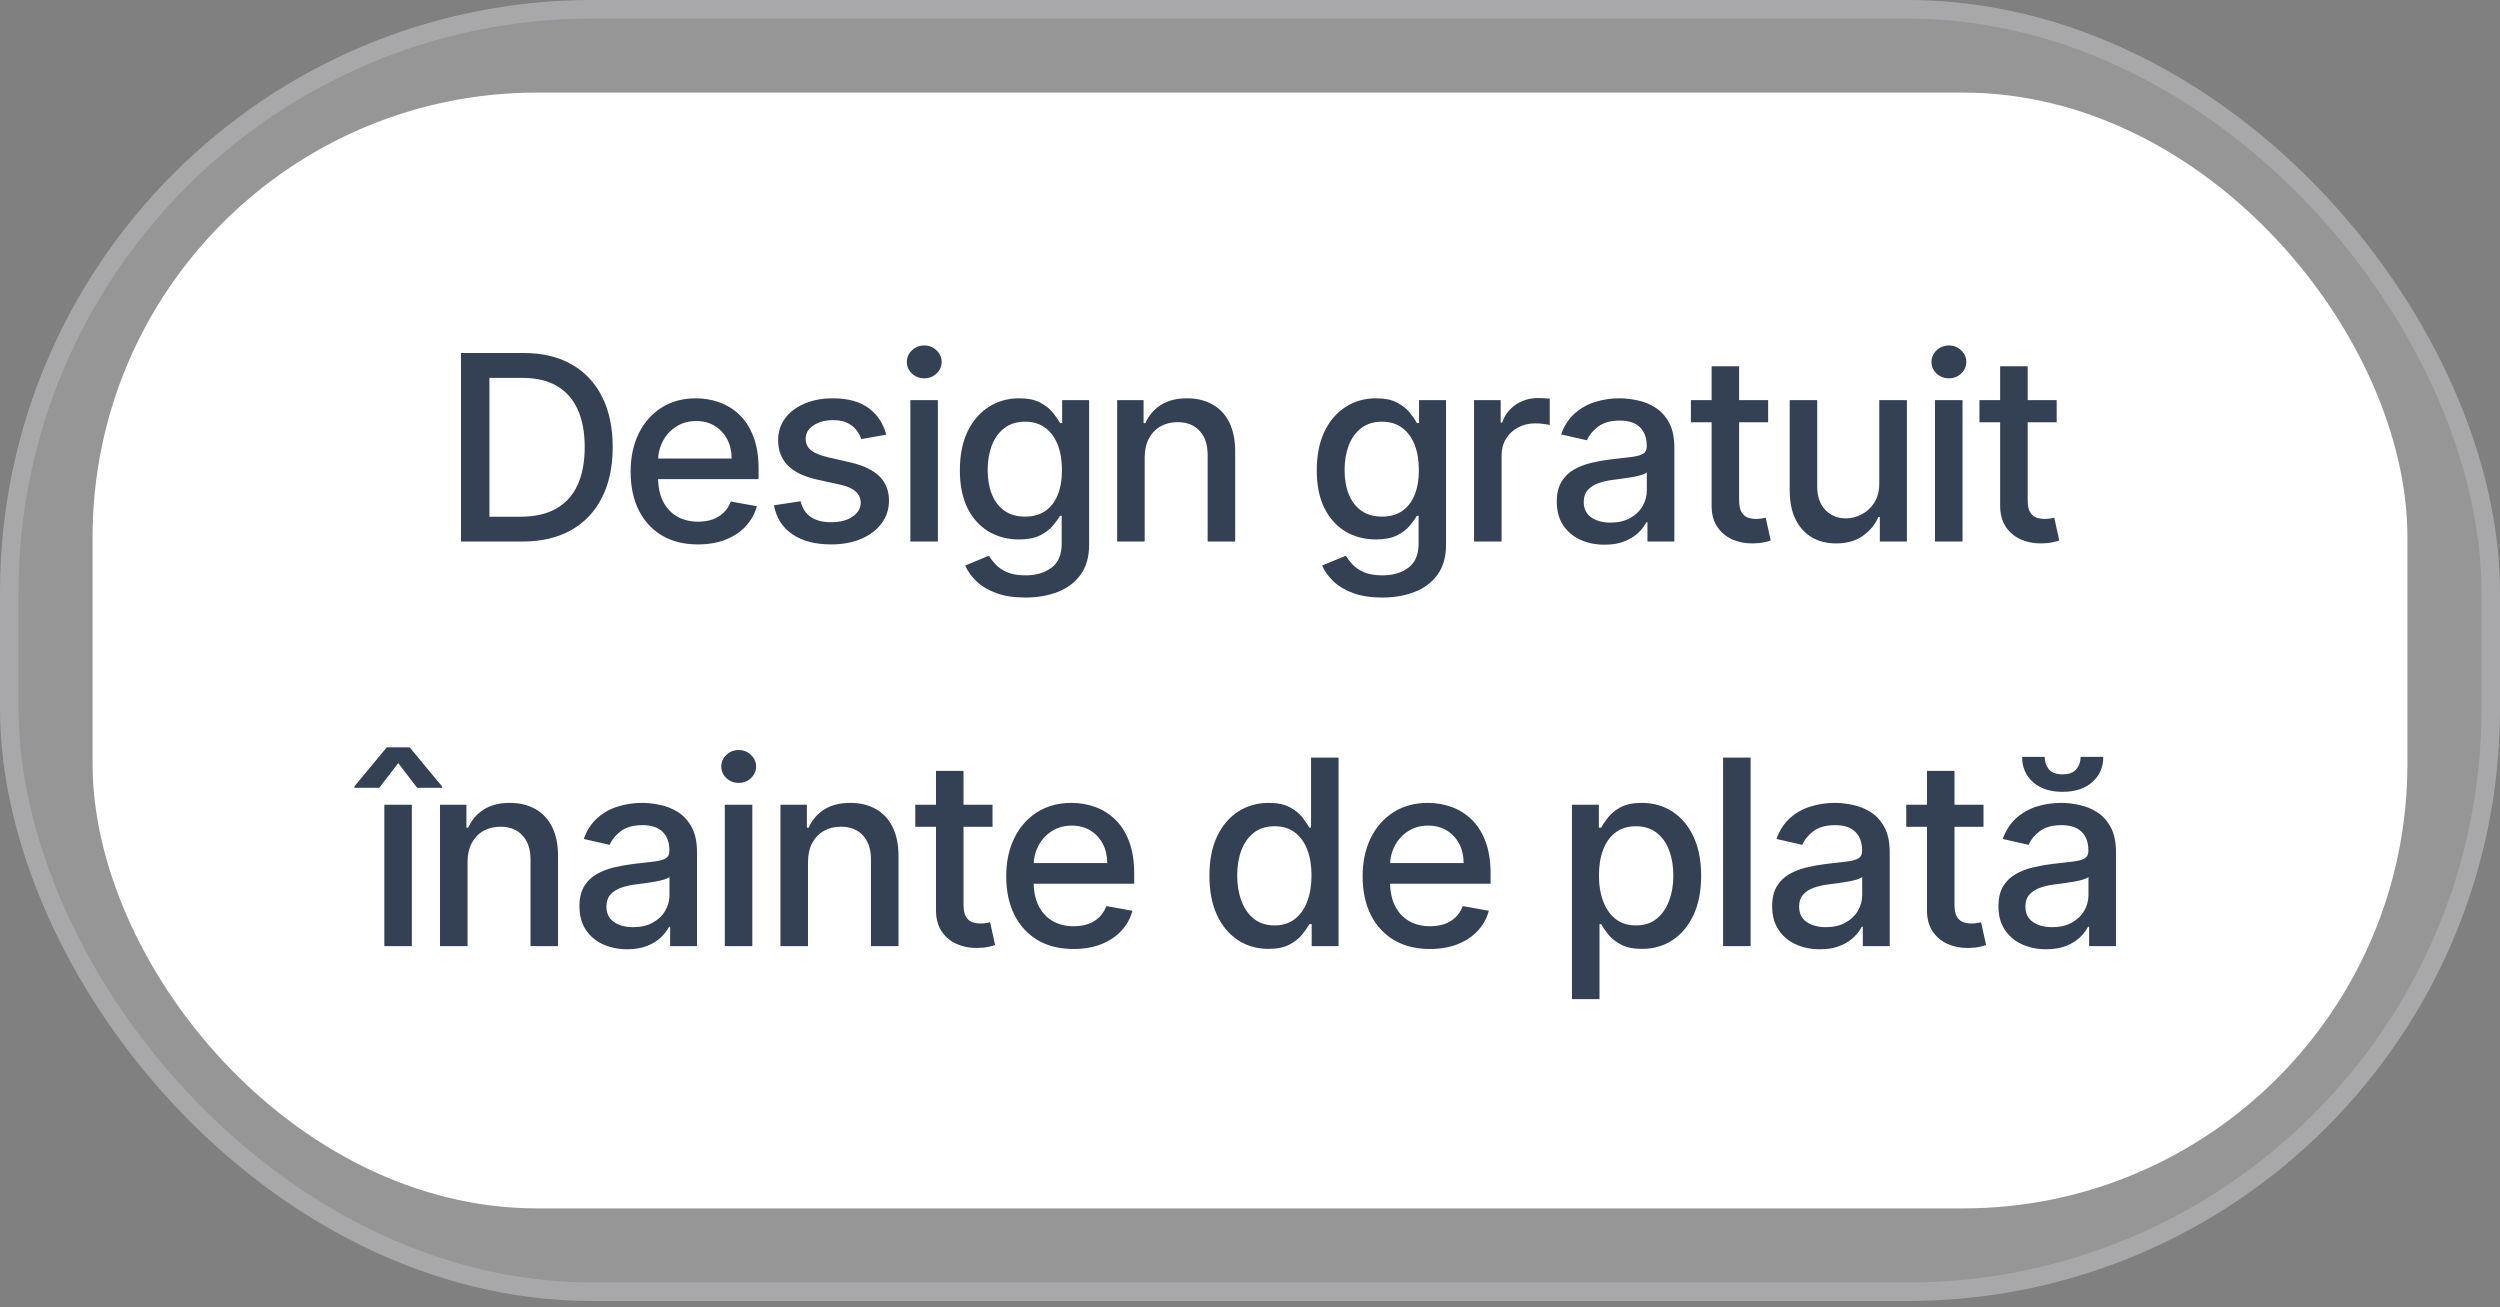 <svg width="241" height="126" viewBox="0 0 241 126" fill="none" xmlns="http://www.w3.org/2000/svg">
<rect x="0" y="0" width="241" height="126" fill="#808080" stroke="none"/>
<rect width="241" height="125.415" rx="57.126" fill="#F3F3F7" fill-opacity="0.2"/>
<rect x="0.893" y="0.893" width="239.215" height="123.63" rx="56.233" stroke="#F3F3F7" stroke-opacity="0.2" stroke-width="1.785"/>
<rect x="8.926" y="8.926" width="223.148" height="107.563" rx="42.844" fill="white"/>
<path d="M50.322 52.207H44.438V34.031H50.508C52.289 34.031 53.819 34.395 55.097 35.122C56.375 35.844 57.354 36.883 58.035 38.237C58.721 39.587 59.064 41.205 59.064 43.092C59.064 44.986 58.718 46.613 58.026 47.974C57.339 49.334 56.345 50.382 55.044 51.115C53.742 51.843 52.168 52.207 50.322 52.207ZM47.18 49.811H50.171C51.556 49.811 52.706 49.55 53.623 49.03C54.541 48.503 55.227 47.743 55.682 46.749C56.138 45.749 56.366 44.53 56.366 43.092C56.366 41.666 56.138 40.456 55.682 39.462C55.233 38.468 54.561 37.714 53.668 37.199C52.774 36.684 51.665 36.427 50.34 36.427H47.18V49.811ZM67.28 52.482C65.937 52.482 64.78 52.195 63.81 51.621C62.845 51.041 62.1 50.228 61.573 49.181C61.052 48.127 60.792 46.894 60.792 45.48C60.792 44.083 61.052 42.853 61.573 41.788C62.1 40.722 62.833 39.891 63.774 39.294C64.721 38.696 65.827 38.397 67.093 38.397C67.863 38.397 68.608 38.524 69.33 38.779C70.052 39.033 70.7 39.433 71.274 39.977C71.848 40.521 72.3 41.228 72.632 42.098C72.963 42.962 73.129 44.012 73.129 45.249V46.19H62.292V44.202H70.528C70.528 43.503 70.386 42.885 70.102 42.347C69.818 41.802 69.419 41.373 68.904 41.06C68.395 40.746 67.797 40.589 67.111 40.589C66.366 40.589 65.715 40.773 65.159 41.14C64.608 41.501 64.182 41.974 63.881 42.56C63.585 43.139 63.437 43.77 63.437 44.45V46.003C63.437 46.914 63.597 47.69 63.916 48.329C64.242 48.968 64.694 49.456 65.274 49.793C65.854 50.124 66.531 50.29 67.306 50.29C67.809 50.29 68.268 50.219 68.682 50.077C69.096 49.929 69.454 49.71 69.756 49.42C70.058 49.13 70.288 48.772 70.448 48.346L72.96 48.799C72.759 49.539 72.398 50.186 71.877 50.743C71.362 51.293 70.715 51.722 69.933 52.029C69.158 52.331 68.274 52.482 67.28 52.482ZM85.431 41.903L83.026 42.329C82.926 42.021 82.766 41.728 82.547 41.45C82.334 41.172 82.044 40.944 81.677 40.767C81.31 40.589 80.852 40.501 80.302 40.501C79.55 40.501 78.923 40.669 78.42 41.007C77.917 41.338 77.666 41.767 77.666 42.293C77.666 42.749 77.834 43.116 78.171 43.394C78.509 43.672 79.053 43.9 79.805 44.077L81.97 44.574C83.224 44.864 84.159 45.311 84.775 45.914C85.39 46.518 85.698 47.302 85.698 48.266C85.698 49.083 85.461 49.811 84.988 50.45C84.52 51.083 83.866 51.58 83.026 51.941C82.192 52.302 81.225 52.482 80.124 52.482C78.597 52.482 77.352 52.157 76.388 51.506C75.423 50.849 74.831 49.917 74.612 48.71L77.177 48.32C77.337 48.988 77.666 49.494 78.163 49.837C78.66 50.175 79.308 50.343 80.106 50.343C80.976 50.343 81.671 50.163 82.192 49.802C82.713 49.435 82.973 48.988 82.973 48.462C82.973 48.036 82.813 47.678 82.494 47.388C82.18 47.098 81.698 46.879 81.047 46.731L78.74 46.225C77.467 45.935 76.527 45.474 75.917 44.841C75.314 44.208 75.012 43.406 75.012 42.435C75.012 41.631 75.237 40.927 75.686 40.323C76.136 39.72 76.757 39.249 77.55 38.912C78.343 38.569 79.251 38.397 80.275 38.397C81.748 38.397 82.908 38.717 83.754 39.356C84.6 39.989 85.159 40.838 85.431 41.903ZM87.758 52.207V38.575H90.412V52.207H87.758ZM89.099 36.471C88.637 36.471 88.241 36.317 87.909 36.01C87.584 35.696 87.421 35.323 87.421 34.892C87.421 34.454 87.584 34.081 87.909 33.773C88.241 33.46 88.637 33.303 89.099 33.303C89.56 33.303 89.954 33.46 90.279 33.773C90.61 34.081 90.776 34.454 90.776 34.892C90.776 35.323 90.61 35.696 90.279 36.01C89.954 36.317 89.56 36.471 89.099 36.471ZM98.841 57.603C97.758 57.603 96.826 57.461 96.045 57.177C95.27 56.893 94.637 56.517 94.146 56.05C93.655 55.583 93.288 55.071 93.046 54.515L95.326 53.574C95.486 53.834 95.699 54.109 95.965 54.399C96.238 54.695 96.604 54.947 97.066 55.154C97.533 55.361 98.134 55.464 98.868 55.464C99.874 55.464 100.705 55.219 101.362 54.728C102.018 54.242 102.347 53.467 102.347 52.402V49.722H102.178C102.018 50.012 101.788 50.334 101.486 50.689C101.19 51.044 100.782 51.352 100.261 51.612C99.74 51.873 99.063 52.003 98.229 52.003C97.152 52.003 96.181 51.751 95.317 51.248C94.46 50.74 93.779 49.991 93.276 49.003C92.779 48.009 92.531 46.787 92.531 45.338C92.531 43.888 92.776 42.645 93.267 41.61C93.764 40.575 94.445 39.782 95.309 39.231C96.172 38.675 97.152 38.397 98.246 38.397C99.092 38.397 99.776 38.539 100.297 38.823C100.817 39.101 101.222 39.427 101.512 39.8C101.808 40.172 102.036 40.501 102.196 40.785H102.391V38.575H104.991V52.509C104.991 53.68 104.719 54.642 104.175 55.393C103.631 56.145 102.894 56.701 101.965 57.062C101.042 57.423 100.001 57.603 98.841 57.603ZM98.814 49.802C99.578 49.802 100.223 49.624 100.749 49.269C101.282 48.908 101.684 48.394 101.956 47.725C102.234 47.05 102.373 46.243 102.373 45.302C102.373 44.385 102.237 43.577 101.965 42.879C101.693 42.181 101.293 41.637 100.767 41.246C100.24 40.85 99.589 40.651 98.814 40.651C98.016 40.651 97.35 40.859 96.817 41.273C96.285 41.681 95.883 42.237 95.61 42.941C95.344 43.645 95.211 44.432 95.211 45.302C95.211 46.196 95.347 46.98 95.619 47.654C95.891 48.329 96.294 48.855 96.826 49.234C97.365 49.612 98.027 49.802 98.814 49.802ZM110.347 44.113V52.207H107.694V38.575H110.241V40.794H110.409C110.723 40.072 111.214 39.492 111.883 39.054C112.557 38.616 113.406 38.397 114.43 38.397C115.359 38.397 116.172 38.593 116.871 38.983C117.569 39.368 118.11 39.941 118.495 40.705C118.879 41.468 119.072 42.412 119.072 43.536V52.207H116.418V43.855C116.418 42.867 116.161 42.095 115.646 41.539C115.131 40.977 114.424 40.696 113.525 40.696C112.909 40.696 112.362 40.829 111.883 41.095C111.409 41.361 111.034 41.752 110.756 42.267C110.483 42.776 110.347 43.391 110.347 44.113ZM133.247 57.603C132.164 57.603 131.232 57.461 130.451 57.177C129.676 56.893 129.043 56.517 128.552 56.05C128.061 55.583 127.694 55.071 127.451 54.515L129.732 53.574C129.892 53.834 130.105 54.109 130.371 54.399C130.643 54.695 131.01 54.947 131.472 55.154C131.939 55.361 132.54 55.464 133.273 55.464C134.279 55.464 135.11 55.219 135.767 54.728C136.424 54.242 136.752 53.467 136.752 52.402V49.722H136.584C136.424 50.012 136.193 50.334 135.891 50.689C135.596 51.044 135.187 51.352 134.667 51.612C134.146 51.873 133.469 52.003 132.634 52.003C131.557 52.003 130.587 51.751 129.723 51.248C128.865 50.74 128.185 49.991 127.682 49.003C127.185 48.009 126.936 46.787 126.936 45.338C126.936 43.888 127.182 42.645 127.673 41.61C128.17 40.575 128.85 39.782 129.714 39.231C130.578 38.675 131.557 38.397 132.652 38.397C133.498 38.397 134.182 38.539 134.702 38.823C135.223 39.101 135.628 39.427 135.918 39.8C136.214 40.172 136.442 40.501 136.601 40.785H136.797V38.575H139.397V52.509C139.397 53.68 139.125 54.642 138.581 55.393C138.036 56.145 137.3 56.701 136.371 57.062C135.448 57.423 134.406 57.603 133.247 57.603ZM133.22 49.802C133.983 49.802 134.628 49.624 135.155 49.269C135.687 48.908 136.09 48.394 136.362 47.725C136.64 47.05 136.779 46.243 136.779 45.302C136.779 44.385 136.643 43.577 136.371 42.879C136.099 42.181 135.699 41.637 135.173 41.246C134.646 40.85 133.995 40.651 133.22 40.651C132.421 40.651 131.756 40.859 131.223 41.273C130.691 41.681 130.288 42.237 130.016 42.941C129.75 43.645 129.617 44.432 129.617 45.302C129.617 46.196 129.753 46.98 130.025 47.654C130.297 48.329 130.699 48.855 131.232 49.234C131.77 49.612 132.433 49.802 133.22 49.802ZM142.099 52.207V38.575H144.664V40.74H144.806C145.055 40.007 145.493 39.43 146.12 39.01C146.753 38.584 147.469 38.371 148.268 38.371C148.433 38.371 148.628 38.377 148.853 38.388C149.084 38.4 149.264 38.415 149.395 38.433V40.971C149.288 40.941 149.099 40.909 148.827 40.873C148.554 40.832 148.282 40.811 148.01 40.811C147.383 40.811 146.824 40.944 146.333 41.211C145.848 41.471 145.463 41.835 145.179 42.302C144.895 42.764 144.753 43.29 144.753 43.882V52.207H142.099ZM154.679 52.509C153.816 52.509 153.035 52.349 152.336 52.029C151.638 51.704 151.085 51.234 150.677 50.618C150.274 50.003 150.073 49.249 150.073 48.355C150.073 47.586 150.221 46.953 150.517 46.456C150.813 45.959 151.212 45.565 151.715 45.276C152.218 44.986 152.78 44.767 153.401 44.619C154.023 44.471 154.656 44.358 155.301 44.282C156.117 44.187 156.78 44.11 157.289 44.051C157.798 43.986 158.167 43.882 158.398 43.74C158.629 43.598 158.744 43.367 158.744 43.048V42.986C158.744 42.211 158.525 41.61 158.088 41.184C157.656 40.758 157.011 40.545 156.153 40.545C155.259 40.545 154.555 40.743 154.04 41.14C153.532 41.53 153.18 41.965 152.984 42.444L150.49 41.876C150.786 41.048 151.218 40.379 151.786 39.87C152.36 39.356 153.02 38.983 153.765 38.752C154.511 38.516 155.295 38.397 156.117 38.397C156.662 38.397 157.238 38.462 157.848 38.593C158.463 38.717 159.037 38.947 159.57 39.285C160.108 39.622 160.549 40.104 160.892 40.731C161.235 41.353 161.407 42.16 161.407 43.154V52.207H158.815V50.343H158.709C158.537 50.686 158.28 51.024 157.937 51.355C157.593 51.686 157.153 51.962 156.614 52.18C156.076 52.399 155.431 52.509 154.679 52.509ZM155.256 50.379C155.99 50.379 156.617 50.234 157.138 49.944C157.664 49.654 158.064 49.275 158.336 48.808C158.614 48.334 158.753 47.829 158.753 47.29V45.533C158.658 45.627 158.475 45.716 158.203 45.799C157.937 45.876 157.632 45.944 157.289 46.003C156.946 46.056 156.611 46.107 156.286 46.154C155.96 46.196 155.688 46.231 155.469 46.261C154.955 46.326 154.484 46.435 154.058 46.589C153.638 46.743 153.301 46.965 153.046 47.255C152.798 47.539 152.674 47.917 152.674 48.391C152.674 49.047 152.916 49.544 153.401 49.882C153.887 50.213 154.505 50.379 155.256 50.379ZM170.448 38.575V40.705H163.002V38.575H170.448ZM164.999 35.309H167.652V48.204C167.652 48.719 167.729 49.107 167.883 49.367C168.037 49.621 168.235 49.796 168.478 49.891C168.726 49.979 168.995 50.024 169.285 50.024C169.498 50.024 169.685 50.009 169.844 49.979C170.004 49.95 170.129 49.926 170.217 49.908L170.697 52.1C170.543 52.16 170.324 52.219 170.04 52.278C169.756 52.343 169.401 52.379 168.975 52.385C168.277 52.396 167.626 52.272 167.022 52.012C166.419 51.751 165.931 51.349 165.558 50.805C165.185 50.26 164.999 49.577 164.999 48.755V35.309ZM181.162 46.553V38.575H183.825V52.207H181.215V49.846H181.073C180.76 50.574 180.257 51.181 179.565 51.666C178.878 52.145 178.023 52.385 177 52.385C176.124 52.385 175.349 52.192 174.674 51.808C174.006 51.417 173.479 50.84 173.095 50.077C172.716 49.314 172.527 48.37 172.527 47.246V38.575H175.18V46.926C175.18 47.855 175.438 48.595 175.952 49.145C176.467 49.695 177.136 49.971 177.958 49.971C178.455 49.971 178.949 49.846 179.44 49.598C179.937 49.349 180.349 48.974 180.674 48.471C181.005 47.968 181.168 47.329 181.162 46.553ZM186.533 52.207V38.575H189.187V52.207H186.533ZM187.874 36.471C187.412 36.471 187.016 36.317 186.684 36.01C186.359 35.696 186.196 35.323 186.196 34.892C186.196 34.454 186.359 34.081 186.684 33.773C187.016 33.46 187.412 33.303 187.874 33.303C188.335 33.303 188.729 33.46 189.054 33.773C189.385 34.081 189.551 34.454 189.551 34.892C189.551 35.323 189.385 35.696 189.054 36.01C188.729 36.317 188.335 36.471 187.874 36.471ZM198.264 38.575V40.705H190.818V38.575H198.264ZM192.814 35.309H195.468V48.204C195.468 48.719 195.545 49.107 195.699 49.367C195.853 49.621 196.051 49.796 196.294 49.891C196.542 49.979 196.811 50.024 197.101 50.024C197.314 50.024 197.501 50.009 197.66 49.979C197.82 49.95 197.944 49.926 198.033 49.908L198.512 52.1C198.359 52.16 198.14 52.219 197.856 52.278C197.572 52.343 197.217 52.379 196.791 52.385C196.092 52.396 195.442 52.272 194.838 52.012C194.235 51.751 193.746 51.349 193.374 50.805C193.001 50.26 192.814 49.577 192.814 48.755V35.309ZM37.05 91.207V77.575H39.704V91.207H37.05ZM40.21 75.942L38.391 73.563L36.562 75.942H34.166V75.808L37.281 72.046H39.491L42.615 75.808V75.942H40.21ZM45.071 83.113V91.207H42.417V77.575H44.964V79.793H45.133C45.447 79.072 45.938 78.492 46.606 78.054C47.281 77.616 48.13 77.397 49.154 77.397C50.082 77.397 50.896 77.593 51.594 77.983C52.292 78.368 52.834 78.942 53.218 79.705C53.603 80.468 53.795 81.412 53.795 82.536V91.207H51.142V82.856C51.142 81.867 50.884 81.095 50.369 80.539C49.855 79.977 49.148 79.696 48.248 79.696C47.633 79.696 47.086 79.829 46.606 80.095C46.133 80.362 45.757 80.752 45.479 81.267C45.207 81.776 45.071 82.391 45.071 83.113ZM60.465 91.509C59.601 91.509 58.82 91.349 58.121 91.029C57.423 90.704 56.87 90.234 56.462 89.618C56.059 89.003 55.858 88.249 55.858 87.355C55.858 86.586 56.006 85.953 56.302 85.456C56.598 84.959 56.997 84.565 57.5 84.275C58.003 83.986 58.565 83.767 59.187 83.619C59.808 83.471 60.441 83.358 61.086 83.281C61.902 83.187 62.565 83.11 63.074 83.051C63.583 82.986 63.953 82.882 64.183 82.74C64.414 82.598 64.529 82.367 64.529 82.048V81.986C64.529 81.211 64.31 80.61 63.873 80.184C63.441 79.758 62.796 79.545 61.938 79.545C61.044 79.545 60.34 79.743 59.825 80.14C59.317 80.53 58.965 80.965 58.769 81.444L56.275 80.876C56.571 80.048 57.003 79.379 57.571 78.871C58.145 78.356 58.805 77.983 59.55 77.752C60.296 77.516 61.08 77.397 61.902 77.397C62.447 77.397 63.023 77.462 63.633 77.593C64.248 77.717 64.822 77.948 65.355 78.285C65.893 78.622 66.334 79.104 66.677 79.731C67.02 80.353 67.192 81.16 67.192 82.154V91.207H64.6V89.343H64.494C64.322 89.686 64.065 90.024 63.722 90.355C63.379 90.686 62.938 90.962 62.399 91.18C61.861 91.399 61.216 91.509 60.465 91.509ZM61.041 89.379C61.775 89.379 62.402 89.234 62.923 88.944C63.45 88.654 63.849 88.275 64.121 87.808C64.399 87.335 64.538 86.829 64.538 86.29V84.533C64.444 84.627 64.26 84.716 63.988 84.799C63.722 84.876 63.417 84.944 63.074 85.003C62.731 85.056 62.396 85.107 62.071 85.154C61.745 85.196 61.473 85.231 61.254 85.261C60.74 85.326 60.269 85.435 59.843 85.589C59.423 85.743 59.086 85.965 58.831 86.255C58.583 86.539 58.459 86.917 58.459 87.391C58.459 88.047 58.701 88.544 59.187 88.882C59.672 89.213 60.29 89.379 61.041 89.379ZM69.87 91.207V77.575H72.523V91.207H69.87ZM71.21 75.471C70.748 75.471 70.352 75.317 70.02 75.01C69.695 74.696 69.532 74.323 69.532 73.891C69.532 73.454 69.695 73.081 70.02 72.773C70.352 72.46 70.748 72.303 71.21 72.303C71.671 72.303 72.065 72.46 72.39 72.773C72.722 73.081 72.887 73.454 72.887 73.891C72.887 74.323 72.722 74.696 72.39 75.01C72.065 75.317 71.671 75.471 71.21 75.471ZM77.89 83.113V91.207H75.236V77.575H77.784V79.793H77.952C78.266 79.072 78.757 78.492 79.425 78.054C80.1 77.616 80.949 77.397 81.973 77.397C82.902 77.397 83.715 77.593 84.413 77.983C85.112 78.368 85.653 78.942 86.038 79.705C86.422 80.468 86.615 81.412 86.615 82.536V91.207H83.961V82.856C83.961 81.867 83.703 81.095 83.189 80.539C82.674 79.977 81.967 79.696 81.067 79.696C80.452 79.696 79.905 79.829 79.425 80.095C78.952 80.362 78.576 80.752 78.298 81.267C78.026 81.776 77.89 82.391 77.89 83.113ZM95.68 77.575V79.705H88.234V77.575H95.68ZM90.231 74.309H92.884V87.204C92.884 87.719 92.961 88.107 93.115 88.367C93.269 88.621 93.467 88.796 93.71 88.891C93.958 88.979 94.228 89.024 94.517 89.024C94.73 89.024 94.917 89.009 95.077 88.979C95.236 88.95 95.361 88.926 95.449 88.908L95.929 91.1C95.775 91.16 95.556 91.219 95.272 91.278C94.988 91.343 94.633 91.379 94.207 91.385C93.509 91.396 92.858 91.272 92.254 91.012C91.651 90.751 91.163 90.349 90.79 89.805C90.417 89.26 90.231 88.577 90.231 87.755V74.309ZM103.488 91.482C102.144 91.482 100.988 91.195 100.017 90.621C99.053 90.041 98.307 89.228 97.781 88.181C97.26 87.127 97 85.894 97 84.48C97 83.083 97.26 81.853 97.781 80.787C98.307 79.722 99.041 78.891 99.982 78.294C100.929 77.696 102.035 77.397 103.301 77.397C104.07 77.397 104.816 77.524 105.538 77.779C106.26 78.033 106.908 78.433 107.481 78.977C108.055 79.521 108.508 80.228 108.839 81.098C109.171 81.962 109.336 83.012 109.336 84.249V85.19H98.5V83.202H106.736C106.736 82.503 106.594 81.885 106.31 81.347C106.026 80.802 105.627 80.373 105.112 80.06C104.603 79.746 104.005 79.589 103.319 79.589C102.573 79.589 101.923 79.773 101.366 80.14C100.816 80.501 100.39 80.974 100.088 81.56C99.793 82.139 99.645 82.77 99.645 83.45V85.003C99.645 85.914 99.804 86.689 100.124 87.329C100.449 87.968 100.902 88.456 101.482 88.793C102.062 89.124 102.739 89.29 103.514 89.29C104.017 89.29 104.476 89.219 104.89 89.077C105.304 88.929 105.662 88.71 105.964 88.42C106.266 88.13 106.496 87.772 106.656 87.346L109.168 87.799C108.967 88.539 108.606 89.186 108.085 89.743C107.57 90.293 106.922 90.722 106.141 91.029C105.366 91.331 104.482 91.482 103.488 91.482ZM122.284 91.473C121.184 91.473 120.202 91.192 119.338 90.63C118.48 90.062 117.805 89.254 117.314 88.207C116.829 87.154 116.587 85.891 116.587 84.418C116.587 82.944 116.832 81.684 117.323 80.637C117.82 79.589 118.501 78.788 119.364 78.231C120.228 77.675 121.208 77.397 122.302 77.397C123.148 77.397 123.829 77.539 124.343 77.823C124.864 78.101 125.267 78.427 125.551 78.799C125.84 79.172 126.065 79.501 126.225 79.785H126.385V73.031H129.038V91.207H126.447V89.086H126.225C126.065 89.376 125.835 89.707 125.533 90.08C125.237 90.453 124.829 90.778 124.308 91.056C123.787 91.334 123.113 91.473 122.284 91.473ZM122.87 89.21C123.633 89.21 124.278 89.009 124.805 88.607C125.338 88.198 125.74 87.633 126.012 86.911C126.29 86.19 126.429 85.349 126.429 84.391C126.429 83.444 126.293 82.616 126.021 81.906C125.749 81.196 125.349 80.643 124.823 80.246C124.296 79.85 123.645 79.651 122.87 79.651C122.071 79.651 121.406 79.859 120.873 80.273C120.341 80.687 119.938 81.252 119.666 81.968C119.4 82.684 119.267 83.492 119.267 84.391C119.267 85.302 119.403 86.121 119.675 86.849C119.947 87.577 120.35 88.154 120.882 88.58C121.421 89 122.083 89.21 122.87 89.21ZM137.844 91.482C136.501 91.482 135.345 91.195 134.374 90.621C133.41 90.041 132.664 89.228 132.138 88.181C131.617 87.127 131.357 85.894 131.357 84.48C131.357 83.083 131.617 81.853 132.138 80.787C132.664 79.722 133.398 78.891 134.339 78.294C135.285 77.696 136.392 77.397 137.658 77.397C138.427 77.397 139.173 77.524 139.895 77.779C140.616 78.033 141.264 78.433 141.838 78.977C142.412 79.521 142.865 80.228 143.196 81.098C143.528 81.962 143.693 83.012 143.693 84.249V85.19H132.857V83.202H141.093C141.093 82.503 140.951 81.885 140.667 81.347C140.383 80.802 139.983 80.373 139.469 80.06C138.96 79.746 138.362 79.589 137.676 79.589C136.93 79.589 136.279 79.773 135.723 80.14C135.173 80.501 134.747 80.974 134.445 81.56C134.149 82.139 134.001 82.77 134.001 83.45V85.003C134.001 85.914 134.161 86.689 134.481 87.329C134.806 87.968 135.259 88.456 135.839 88.793C136.419 89.124 137.096 89.29 137.871 89.29C138.374 89.29 138.833 89.219 139.247 89.077C139.661 88.929 140.019 88.71 140.321 88.42C140.622 88.13 140.853 87.772 141.013 87.346L143.525 87.799C143.323 88.539 142.963 89.186 142.442 89.743C141.927 90.293 141.279 90.722 140.498 91.029C139.723 91.331 138.838 91.482 137.844 91.482ZM151.538 96.319V77.575H154.13V79.785H154.351C154.505 79.501 154.727 79.172 155.017 78.799C155.307 78.427 155.709 78.101 156.224 77.823C156.739 77.539 157.419 77.397 158.265 77.397C159.366 77.397 160.348 77.675 161.212 78.231C162.076 78.788 162.753 79.589 163.244 80.637C163.741 81.684 163.99 82.944 163.99 84.418C163.99 85.891 163.744 87.154 163.253 88.207C162.762 89.254 162.088 90.062 161.23 90.63C160.372 91.192 159.393 91.473 158.292 91.473C157.464 91.473 156.786 91.334 156.26 91.056C155.739 90.778 155.331 90.453 155.035 90.08C154.739 89.707 154.511 89.376 154.351 89.086H154.192V96.319H151.538ZM154.138 84.391C154.138 85.349 154.278 86.19 154.556 86.911C154.834 87.633 155.236 88.198 155.763 88.607C156.289 89.009 156.934 89.21 157.697 89.21C158.49 89.21 159.153 89 159.685 88.58C160.218 88.154 160.62 87.577 160.893 86.849C161.171 86.121 161.31 85.302 161.31 84.391C161.31 83.492 161.174 82.684 160.901 81.968C160.635 81.252 160.233 80.687 159.694 80.273C159.162 79.859 158.496 79.651 157.697 79.651C156.928 79.651 156.277 79.85 155.745 80.246C155.218 80.643 154.819 81.196 154.547 81.906C154.275 82.616 154.138 83.444 154.138 84.391ZM168.76 73.031V91.207H166.106V73.031H168.76ZM175.44 91.509C174.576 91.509 173.795 91.349 173.097 91.029C172.399 90.704 171.846 90.234 171.438 89.618C171.035 89.003 170.834 88.249 170.834 87.355C170.834 86.586 170.982 85.953 171.278 85.456C171.574 84.959 171.973 84.565 172.476 84.275C172.979 83.986 173.541 83.767 174.162 83.619C174.784 83.471 175.417 83.358 176.062 83.281C176.878 83.187 177.541 83.11 178.05 83.051C178.559 82.986 178.928 82.882 179.159 82.74C179.39 82.598 179.505 82.367 179.505 82.048V81.986C179.505 81.211 179.286 80.61 178.848 80.184C178.417 79.758 177.772 79.545 176.914 79.545C176.02 79.545 175.316 79.743 174.801 80.14C174.292 80.53 173.94 80.965 173.745 81.444L171.251 80.876C171.547 80.048 171.979 79.379 172.547 78.871C173.121 78.356 173.781 77.983 174.526 77.752C175.272 77.516 176.056 77.397 176.878 77.397C177.422 77.397 177.999 77.462 178.609 77.593C179.224 77.717 179.798 77.948 180.331 78.285C180.869 78.622 181.31 79.104 181.653 79.731C181.996 80.353 182.168 81.16 182.168 82.154V91.207H179.576V89.343H179.47C179.298 89.686 179.041 90.024 178.698 90.355C178.354 90.686 177.914 90.962 177.375 91.18C176.837 91.399 176.192 91.509 175.44 91.509ZM176.017 89.379C176.751 89.379 177.378 89.234 177.899 88.944C178.425 88.654 178.825 88.275 179.097 87.808C179.375 87.335 179.514 86.829 179.514 86.29V84.533C179.419 84.627 179.236 84.716 178.964 84.799C178.698 84.876 178.393 84.944 178.05 85.003C177.706 85.056 177.372 85.107 177.047 85.154C176.721 85.196 176.449 85.231 176.23 85.261C175.715 85.326 175.245 85.435 174.819 85.589C174.399 85.743 174.062 85.965 173.807 86.255C173.559 86.539 173.435 86.917 173.435 87.391C173.435 88.047 173.677 88.544 174.162 88.882C174.647 89.213 175.266 89.379 176.017 89.379ZM191.209 77.575V79.705H183.763V77.575H191.209ZM185.76 74.309H188.413V87.204C188.413 87.719 188.49 88.107 188.644 88.367C188.798 88.621 188.996 88.796 189.239 88.891C189.487 88.979 189.756 89.024 190.046 89.024C190.259 89.024 190.446 89.009 190.605 88.979C190.765 88.95 190.889 88.926 190.978 88.908L191.457 91.1C191.304 91.16 191.085 91.219 190.801 91.278C190.517 91.343 190.162 91.379 189.736 91.385C189.037 91.396 188.387 91.272 187.783 91.012C187.18 90.751 186.691 90.349 186.319 89.805C185.946 89.26 185.76 88.577 185.76 87.755V74.309ZM197.255 91.509C196.391 91.509 195.61 91.349 194.912 91.029C194.214 90.704 193.66 90.234 193.252 89.618C192.85 89.003 192.649 88.249 192.649 87.355C192.649 86.586 192.796 85.953 193.092 85.456C193.388 84.959 193.788 84.565 194.29 84.275C194.793 83.986 195.355 83.767 195.977 83.619C196.598 83.471 197.231 83.358 197.876 83.281C198.693 83.187 199.355 83.11 199.864 83.051C200.373 82.986 200.743 82.882 200.973 82.74C201.204 82.598 201.32 82.367 201.32 82.048V81.986C201.32 81.211 201.101 80.61 200.663 80.184C200.231 79.758 199.586 79.545 198.728 79.545C197.835 79.545 197.131 79.743 196.616 80.14C196.107 80.53 195.755 80.965 195.56 81.444L193.066 80.876C193.362 80.048 193.793 79.379 194.361 78.871C194.935 78.356 195.595 77.983 196.341 77.752C197.086 77.516 197.87 77.397 198.693 77.397C199.237 77.397 199.814 77.462 200.423 77.593C201.039 77.717 201.612 77.948 202.145 78.285C202.683 78.622 203.124 79.104 203.467 79.731C203.811 80.353 203.982 81.16 203.982 82.154V91.207H201.391V89.343H201.284C201.113 89.686 200.855 90.024 200.512 90.355C200.169 90.686 199.728 90.962 199.19 91.18C198.651 91.399 198.006 91.509 197.255 91.509ZM197.832 89.379C198.565 89.379 199.193 89.234 199.713 88.944C200.24 88.654 200.639 88.275 200.911 87.808C201.189 87.335 201.328 86.829 201.328 86.29V84.533C201.234 84.627 201.05 84.716 200.778 84.799C200.512 84.876 200.207 84.944 199.864 85.003C199.521 85.056 199.187 85.107 198.861 85.154C198.536 85.196 198.264 85.231 198.045 85.261C197.53 85.326 197.06 85.435 196.634 85.589C196.213 85.743 195.876 85.965 195.622 86.255C195.373 86.539 195.249 86.917 195.249 87.391C195.249 88.047 195.492 88.544 195.977 88.882C196.462 89.213 197.08 89.379 197.832 89.379ZM200.574 72.96H202.757C202.757 73.96 202.402 74.773 201.692 75.4C200.988 76.022 200.036 76.332 198.835 76.332C197.639 76.332 196.69 76.022 195.986 75.4C195.282 74.773 194.929 73.96 194.929 72.96H197.104C197.104 73.403 197.234 73.797 197.494 74.14C197.755 74.477 198.201 74.646 198.835 74.646C199.456 74.646 199.9 74.477 200.166 74.14C200.438 73.803 200.574 73.409 200.574 72.96Z" fill="#344054"/>
</svg>
